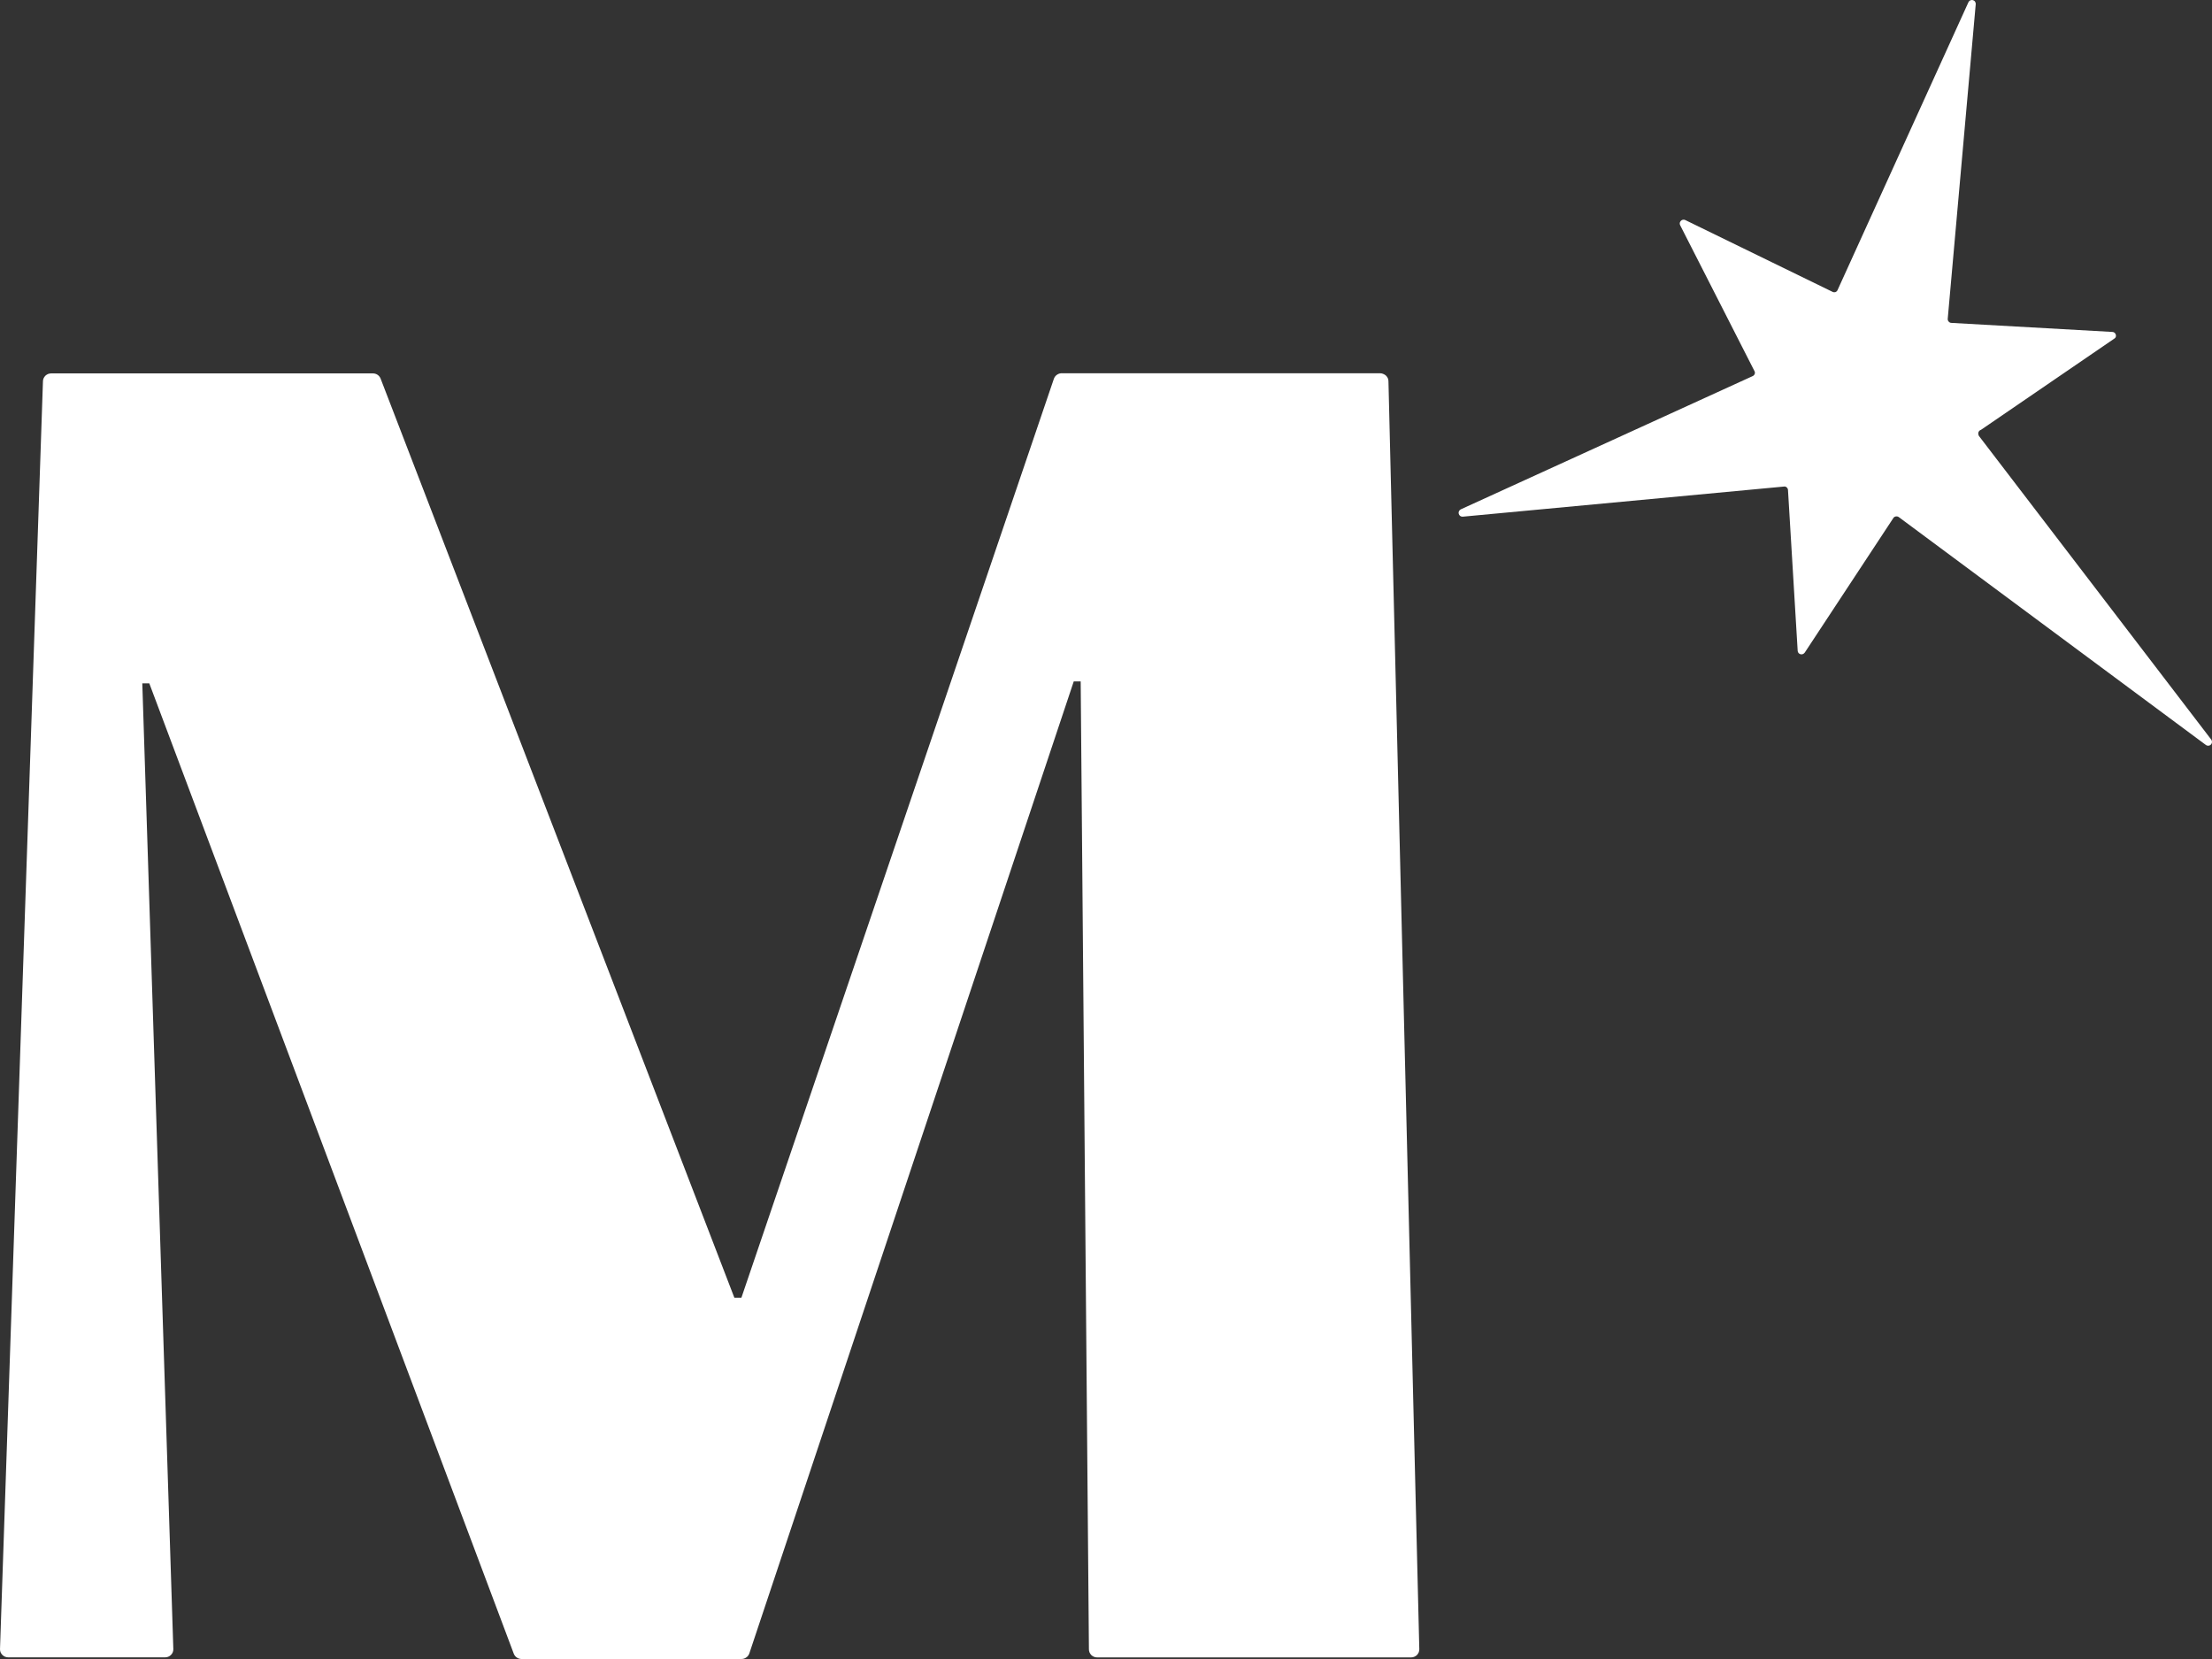 <svg width="36" height="27" viewBox="0 0 36 27" fill="none" xmlns="http://www.w3.org/2000/svg">
<rect x="0" y="0" width="36" height="27" fill="#333333" stroke="none"/>
<path d="M32.21 7.099L35.987 12.036C35.994 12.045 35.998 12.056 35.999 12.066C36.001 12.077 35.999 12.088 35.995 12.098C35.991 12.108 35.984 12.117 35.975 12.124C35.967 12.13 35.956 12.135 35.945 12.136C35.931 12.138 35.916 12.135 35.904 12.127L30.911 8.422C30.899 8.411 30.882 8.404 30.865 8.404C30.849 8.404 30.832 8.411 30.82 8.422L29.372 10.621C29.364 10.632 29.354 10.64 29.342 10.645C29.33 10.65 29.317 10.651 29.304 10.648C29.292 10.645 29.28 10.638 29.272 10.629C29.263 10.619 29.258 10.606 29.257 10.593L29.099 7.972C29.098 7.964 29.096 7.956 29.092 7.949C29.088 7.942 29.082 7.935 29.076 7.93C29.07 7.925 29.062 7.921 29.054 7.919C29.046 7.917 29.038 7.917 29.03 7.919L23.804 8.409C23.79 8.41 23.776 8.405 23.764 8.397C23.753 8.388 23.744 8.376 23.741 8.362C23.737 8.349 23.738 8.334 23.744 8.321C23.75 8.308 23.76 8.297 23.773 8.29L28.522 6.122C28.53 6.119 28.537 6.114 28.543 6.108C28.549 6.102 28.554 6.095 28.557 6.087C28.56 6.079 28.561 6.071 28.561 6.063C28.56 6.054 28.558 6.046 28.553 6.038L27.344 3.665C27.338 3.653 27.336 3.64 27.338 3.627C27.341 3.615 27.347 3.603 27.356 3.594C27.365 3.584 27.377 3.578 27.39 3.576C27.402 3.574 27.416 3.575 27.427 3.581L29.823 4.749C29.83 4.753 29.838 4.756 29.846 4.756C29.855 4.757 29.863 4.756 29.871 4.754C29.879 4.751 29.886 4.747 29.892 4.741C29.898 4.735 29.903 4.729 29.906 4.721L32.037 0.034C32.043 0.022 32.054 0.011 32.067 0.005C32.08 -0 32.095 -0.002 32.109 0.002C32.122 0.006 32.135 0.014 32.143 0.026C32.151 0.037 32.156 0.051 32.155 0.066L31.699 5.189C31.698 5.197 31.7 5.206 31.702 5.213C31.705 5.221 31.709 5.228 31.715 5.234C31.72 5.24 31.727 5.246 31.734 5.249C31.741 5.253 31.75 5.255 31.758 5.255L34.373 5.402C34.386 5.401 34.4 5.405 34.411 5.413C34.422 5.42 34.43 5.432 34.434 5.445C34.438 5.458 34.438 5.471 34.434 5.484C34.428 5.497 34.419 5.507 34.407 5.513L32.241 6.995C32.231 6.998 32.222 7.003 32.214 7.011C32.207 7.019 32.201 7.028 32.198 7.038C32.195 7.049 32.195 7.06 32.198 7.07C32.2 7.081 32.203 7.091 32.21 7.099ZM22.463 6.075H17.286C17.258 6.073 17.229 6.081 17.205 6.097C17.18 6.113 17.162 6.136 17.152 6.164L12.066 21.121H11.952L6.194 6.161C6.184 6.136 6.167 6.115 6.145 6.1C6.123 6.085 6.096 6.077 6.07 6.077H0.832C0.815 6.077 0.798 6.081 0.781 6.087C0.765 6.094 0.751 6.103 0.738 6.115C0.726 6.128 0.716 6.142 0.709 6.158C0.702 6.174 0.699 6.191 0.699 6.208L0 26.841C-1.36822e-07 26.859 0.003 26.876 0.01 26.892C0.017 26.908 0.027 26.922 0.039 26.934C0.052 26.947 0.066 26.956 0.082 26.963C0.099 26.97 0.116 26.973 0.134 26.973H2.688C2.705 26.973 2.723 26.97 2.739 26.963C2.755 26.956 2.77 26.947 2.782 26.934C2.795 26.922 2.804 26.908 2.811 26.892C2.818 26.876 2.821 26.859 2.821 26.841L2.316 11.122H2.43L8.362 26.915C8.372 26.94 8.389 26.962 8.412 26.977C8.434 26.992 8.461 27 8.488 27H12.06C12.089 27.001 12.118 26.994 12.142 26.977C12.167 26.962 12.185 26.938 12.195 26.91L17.475 11.09H17.588L17.722 26.842C17.722 26.86 17.725 26.877 17.732 26.893C17.739 26.909 17.749 26.923 17.761 26.936C17.773 26.948 17.788 26.957 17.804 26.964C17.82 26.971 17.838 26.974 17.855 26.974H22.965C22.983 26.974 23 26.971 23.016 26.964C23.033 26.957 23.047 26.948 23.06 26.936C23.072 26.923 23.082 26.909 23.089 26.893C23.095 26.877 23.099 26.86 23.099 26.842L22.597 6.209C22.598 6.192 22.594 6.175 22.588 6.158C22.581 6.142 22.571 6.128 22.559 6.115C22.546 6.103 22.531 6.093 22.515 6.087C22.499 6.079 22.481 6.075 22.463 6.075Z" fill="white"/>
</svg>
